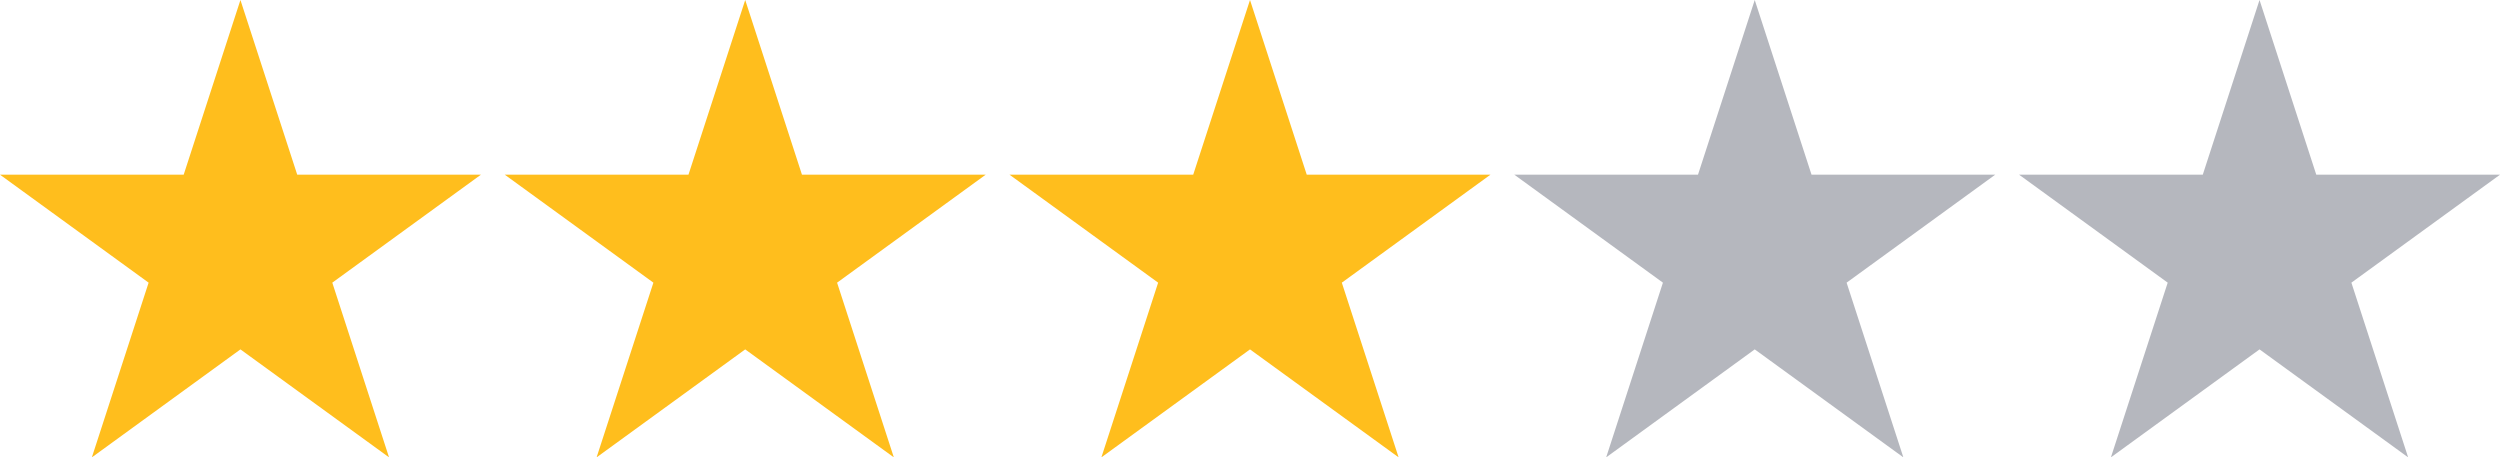 <?xml version="1.0" encoding="UTF-8"?>
<svg id="_レイヤー_2" data-name="レイヤー 2" xmlns="http://www.w3.org/2000/svg" viewBox="0 0 533.94 97.68">
  <defs>
    <style>
      .cls-1 {
        fill: #b5b7be;
      }

      .cls-2 {
        fill: #ffbe1d;
      }
    </style>
  </defs>
  <g id="_レイヤー_1-2" data-name="レイヤー 1">
    <g>
      <polygon class="cls-1" points="482.58 0 494.7 37.31 533.94 37.31 502.2 60.37 514.32 97.68 482.58 74.62 450.84 97.68 462.97 60.37 431.23 37.31 470.46 37.31 482.58 0"/>
      <polygon class="cls-1" points="374.77 0 386.9 37.31 426.13 37.31 394.39 60.37 406.51 97.68 374.77 74.62 343.04 97.68 355.16 60.37 323.42 37.31 362.65 37.31 374.77 0"/>
      <polygon class="cls-2" points="266.97 0 279.09 37.31 318.32 37.31 286.58 60.37 298.71 97.68 266.97 74.62 235.23 97.68 247.35 60.37 215.61 37.31 254.84 37.31 266.97 0"/>
      <polygon class="cls-2" points="159.16 0 171.28 37.31 210.52 37.31 178.78 60.37 190.9 97.68 159.16 74.62 127.42 97.68 139.55 60.37 107.81 37.31 147.04 37.31 159.16 0"/>
      <polygon class="cls-2" points="51.35 0 63.48 37.31 102.71 37.31 70.97 60.37 83.09 97.68 51.35 74.62 19.62 97.68 31.74 60.37 0 37.31 39.23 37.31 51.35 0"/>
    </g>
  </g>
</svg>